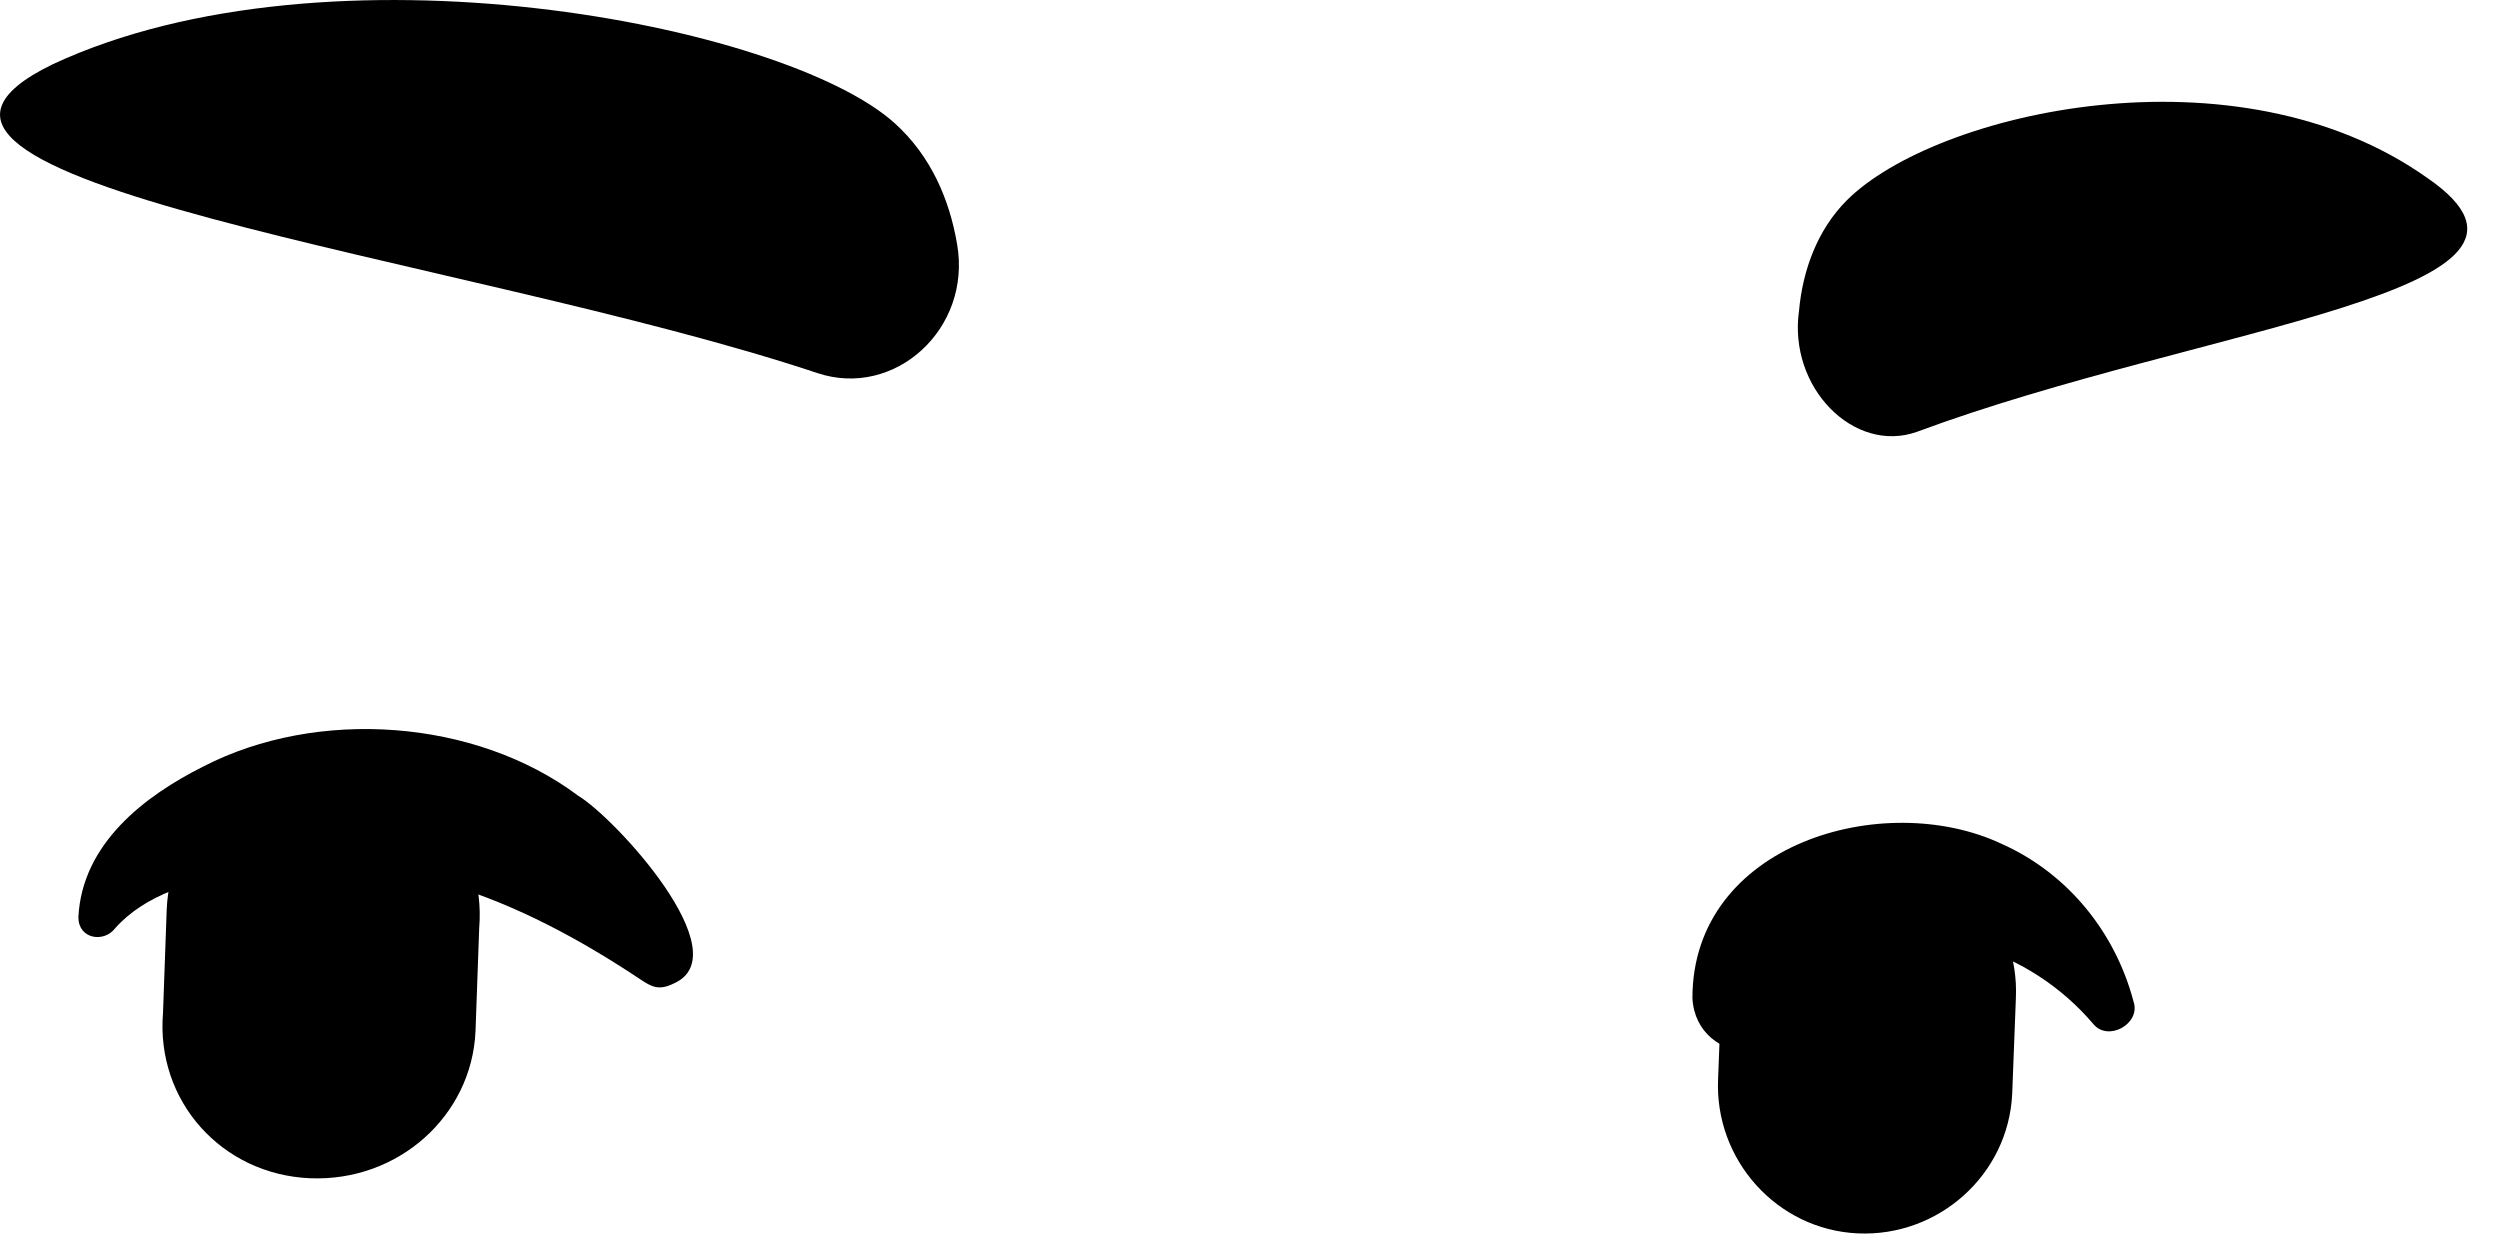 <?xml version="1.0" encoding="utf-8"?>
<svg xmlns="http://www.w3.org/2000/svg" fill="none" height="100%" overflow="visible" preserveAspectRatio="none" style="display: block;" viewBox="0 0 34 17" width="100%">
<g id="normal_1_">
<path d="M4.217 16.024C3.017 15.974 2.117 14.974 2.217 13.774L2.267 12.374C2.317 11.174 3.317 10.274 4.517 10.374C5.717 10.424 6.617 11.424 6.517 12.624L6.467 14.024C6.417 15.174 5.417 16.074 4.217 16.024Z" fill="black" id="Vector"/>
<path d="M25.266 16.774C24.166 16.724 23.316 15.774 23.366 14.674L23.416 13.374C23.466 12.274 24.416 11.424 25.516 11.474C26.616 11.524 27.466 12.474 27.416 13.574L27.366 14.874C27.316 15.974 26.366 16.824 25.266 16.774Z" fill="black" id="Vector_2"/>
<g id="Group">
<path d="M8.716 13.324C7.066 12.224 5.266 11.474 3.266 11.874C2.616 11.974 1.966 12.174 1.566 12.624C1.416 12.824 1.066 12.774 1.066 12.474C1.116 11.474 1.966 10.824 2.766 10.424C4.316 9.624 6.466 9.774 7.866 10.824C8.366 11.124 10.066 12.974 9.166 13.374C8.966 13.474 8.866 13.424 8.716 13.324Z" fill="black" id="Vector_3"/>
</g>
<g id="Group_2">
<path d="M23.017 13.574C23.017 11.474 25.617 10.724 27.217 11.474C28.117 11.874 28.767 12.674 29.017 13.624C29.117 13.924 28.667 14.174 28.467 13.924C27.617 12.924 26.167 12.424 25.017 13.024C24.667 13.224 24.617 13.374 24.517 13.574C24.517 14.574 23.067 14.524 23.017 13.574Z" fill="black" id="Vector_4"/>
</g>
<path d="M11.117 5.074C12.166 5.424 13.216 4.474 13.017 3.324C12.916 2.724 12.666 2.124 12.166 1.674C10.666 0.324 4.467 -0.876 0.717 0.874C-2.583 2.474 6.317 3.474 11.117 5.074Z" fill="black" id="Vector_5"/>
<path d="M26.067 5.874C25.217 6.174 24.317 5.274 24.467 4.224C24.517 3.674 24.717 3.124 25.117 2.724C26.317 1.524 30.417 0.574 33.017 2.424C35.267 3.974 29.967 4.424 26.067 5.874Z" fill="black" id="Vector_6"/>
</g>
</svg>